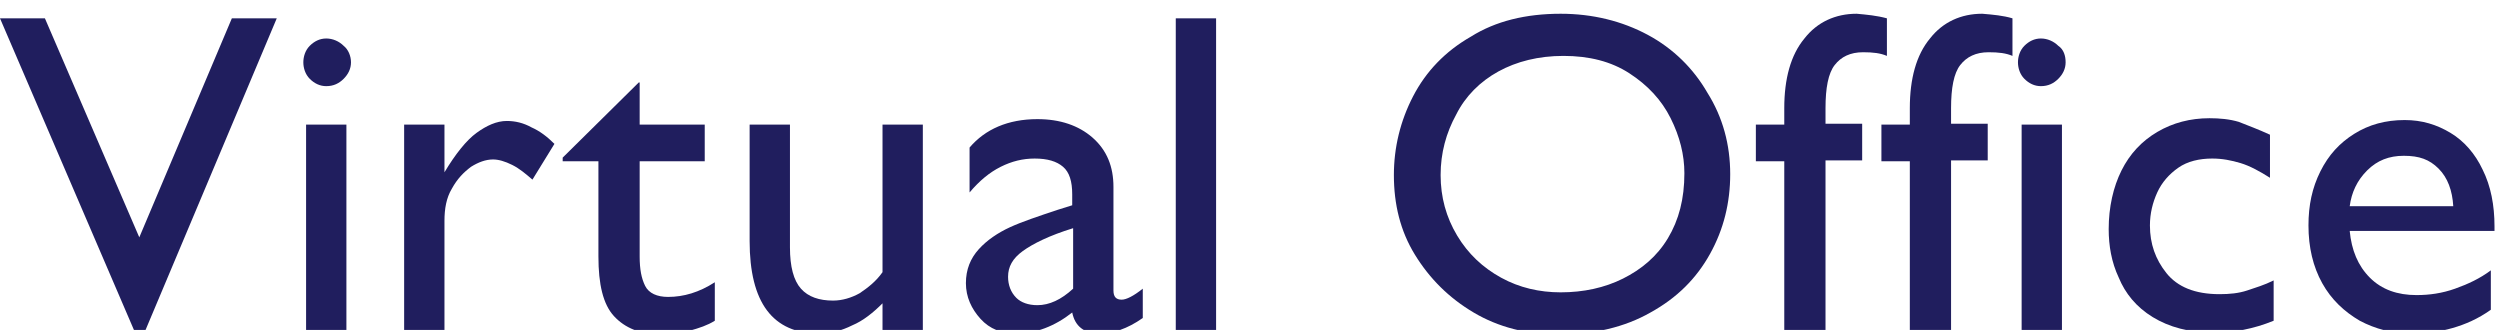 <?xml version="1.0" encoding="utf-8"?>
<!-- Generator: Adobe Illustrator 24.0.0, SVG Export Plug-In . SVG Version: 6.00 Build 0)  -->
<svg version="1.1" id="レイヤー_1" xmlns="http://www.w3.org/2000/svg" xmlns:xlink="http://www.w3.org/1999/xlink" x="0px"
	 y="0px" viewBox="0 0 272.8 36" style="enable-background:new 0 0 272.8 36;" xml:space="preserve">
<style type="text/css">
	.st0{enable-background:new    ;}
	.st1{fill:#201E5E;}
</style>
<title>virtual-office</title>
<g id="レイヤー_2_1_">
	<g id="デザイン">
		<g class="st0">
			<path class="st1" d="M25.3,2h4.9L15.8,36.2h-1.1L0,2h4.9l10.3,23.9L25.3,2z"/>
			<path class="st1" d="M38.3,6.8c0,0.7-0.3,1.3-0.8,1.8c-0.5,0.5-1.1,0.8-1.9,0.8c-0.7,0-1.3-0.3-1.8-0.8c-0.5-0.5-0.7-1.2-0.7-1.8
				s0.2-1.3,0.7-1.8c0.5-0.5,1.1-0.8,1.8-0.8c0.7,0,1.4,0.3,1.9,0.8C38,5.4,38.3,6.1,38.3,6.8z M33.4,36V13.6h4.4V36H33.4z"/>
			<path class="st1" d="M60.5,15.7l-2.4,3.9c-0.7-0.6-1.4-1.2-2.2-1.6c-0.8-0.4-1.5-0.6-2.1-0.6c-0.8,0-1.6,0.3-2.4,0.8
				c-0.8,0.6-1.5,1.3-2.1,2.4c-0.6,1-0.8,2.2-0.8,3.5V36h-4.4V13.6h4.4v5.2c1.2-2,2.4-3.5,3.5-4.3c1.1-0.8,2.2-1.3,3.3-1.3
				c0.9,0,1.8,0.2,2.7,0.7C58.9,14.3,59.7,14.9,60.5,15.7z"/>
			<path class="st1" d="M69.8,13.6h7.1v4h-7.1V28c0,1.4,0.2,2.4,0.6,3.2c0.4,0.8,1.3,1.2,2.5,1.2c1.7,0,3.4-0.5,5.1-1.6V35
				c-0.8,0.5-1.7,0.8-2.8,1.1s-2.1,0.4-3,0.4c-2.3,0-4-0.7-5.2-2c-1.2-1.3-1.7-3.5-1.7-6.5V17.6h-3.9v-0.4L69.7,9h0.1V13.6z"/>
			<path class="st1" d="M90.9,32.8c1,0,2-0.3,2.9-0.8c0.9-0.6,1.8-1.3,2.5-2.3V13.6h4.4V36h-4.4v-2.9c-1,1-2.1,1.9-3.3,2.4
				c-1.2,0.6-2.4,0.9-3.6,0.9c-5.1,0-7.6-3.4-7.6-10.1V13.6h4.4V27c0,2.1,0.4,3.6,1.2,4.5C88.2,32.4,89.4,32.8,90.9,32.8z"/>
			<path class="st1" d="M121.5,20.4v11.3c0,0.7,0.3,1,0.9,1c0.5,0,1.3-0.4,2.3-1.2v3.2c-1.7,1.2-3.3,1.7-4.7,1.7
				c-1.7,0-2.7-0.8-3-2.3c-1.9,1.5-4,2.3-6.1,2.3c-1.6,0-2.9-0.5-3.9-1.6c-1-1.1-1.6-2.4-1.6-3.9c0-1.5,0.5-2.7,1.4-3.7
				c0.9-1,2.1-1.8,3.4-2.4s3.1-1.2,5.2-1.9l1.6-0.5v-1.2c0-1.4-0.3-2.4-1-3c-0.7-0.6-1.7-0.9-3.1-0.9c-1.3,0-2.5,0.3-3.7,0.9
				c-1.2,0.6-2.3,1.5-3.4,2.8v-4.9c1.7-2,4.2-3.1,7.4-3.1c2.5,0,4.5,0.7,6,2C120.8,16.4,121.5,18.2,121.5,20.4z M113.2,33.3
				c1.3,0,2.6-0.6,3.9-1.8v-6.6c-2.6,0.8-4.4,1.7-5.5,2.5c-1.1,0.8-1.6,1.7-1.6,2.8c0,0.9,0.3,1.7,0.9,2.3
				C111.4,33,112.2,33.3,113.2,33.3z"/>
			<path class="st1" d="M128.3,36V2h4.4V36H128.3z"/>
			<path class="st1" d="M188.8,19c0,3.1-0.7,6-2.2,8.7c-1.5,2.7-3.6,4.8-6.5,6.4c-2.8,1.6-6.2,2.4-10,2.4c-3.5,0-6.6-0.8-9.3-2.4
				c-2.7-1.6-4.8-3.7-6.4-6.3s-2.3-5.5-2.3-8.7c0-3,0.7-5.9,2.1-8.6c1.4-2.7,3.5-4.9,6.3-6.5c2.7-1.7,6-2.5,9.8-2.5
				c3.5,0,6.7,0.8,9.5,2.3c2.8,1.5,5,3.7,6.5,6.3C188,12.8,188.8,15.8,188.8,19z M157.2,19.1c0,2.4,0.6,4.6,1.8,6.6
				c1.2,2,2.8,3.5,4.8,4.6c2,1.1,4.2,1.6,6.5,1.6c2.5,0,4.8-0.5,6.8-1.5c2-1,3.7-2.4,4.9-4.4s1.8-4.3,1.8-7.1c0-2-0.5-4-1.5-6
				c-1-2-2.5-3.6-4.5-4.9c-2-1.3-4.4-1.9-7.2-1.9c-2.7,0-5.1,0.6-7.1,1.7s-3.6,2.7-4.6,4.7C157.8,14.5,157.2,16.7,157.2,19.1z"/>
			<path class="st1" d="M205.9,2v4.1c-0.7-0.3-1.5-0.4-2.6-0.4c-1.4,0-2.4,0.5-3.1,1.4c-0.7,0.9-1,2.5-1,4.7v1.7h4v4h-4V36h-4.5
				V17.6h-3.1v-4h3.1v-1.8c0-3.2,0.7-5.8,2.2-7.6c1.4-1.8,3.4-2.7,5.7-2.7C203.7,1.6,204.8,1.7,205.9,2z"/>
			<path class="st1" d="M219.6,2v4.1c-0.7-0.3-1.5-0.4-2.6-0.4c-1.4,0-2.4,0.5-3.1,1.4c-0.7,0.9-1,2.5-1,4.7v1.7h4v4h-4V36h-4.5
				V17.6h-3.1v-4h3.1v-1.8c0-3.2,0.7-5.8,2.2-7.6c1.4-1.8,3.4-2.7,5.7-2.7C217.5,1.6,218.6,1.7,219.6,2z"/>
			<path class="st1" d="M225.4,6.8c0,0.7-0.3,1.3-0.8,1.8c-0.5,0.5-1.1,0.8-1.9,0.8c-0.7,0-1.3-0.3-1.8-0.8
				c-0.5-0.5-0.7-1.2-0.7-1.8s0.2-1.3,0.7-1.8s1.1-0.8,1.8-0.8c0.7,0,1.4,0.3,1.9,0.8C225.2,5.4,225.4,6.1,225.4,6.8z M220.6,36
				V13.6h4.4V36H220.6z"/>
			<path class="st1" d="M247.7,14.7v4.7c-1.1-0.7-2.2-1.3-3.2-1.6c-1-0.3-2-0.5-3.1-0.5c-1.4,0-2.7,0.3-3.7,1
				c-1,0.7-1.8,1.6-2.3,2.7s-0.8,2.3-0.8,3.6c0,2,0.6,3.7,1.8,5.2c1.2,1.5,3.1,2.3,5.8,2.3c1.1,0,2.1-0.1,3-0.4s1.9-0.6,2.9-1.1v4.4
				c-2.2,0.9-4.4,1.3-6.5,1.3c-2.7,0-4.9-0.6-6.7-1.7s-3-2.6-3.7-4.3c-0.8-1.7-1.1-3.5-1.1-5.3c0-2.4,0.5-4.6,1.4-6.4
				c0.9-1.8,2.2-3.2,3.9-4.2s3.6-1.5,5.7-1.5c1.1,0,2.2,0.1,3.2,0.4C245.3,13.7,246.4,14.1,247.7,14.7z"/>
			<path class="st1" d="M272.2,24.7v0.5h-15.8c0.2,2.1,0.9,3.8,2.2,5.1c1.3,1.3,3,1.9,5.1,1.9c1.4,0,2.8-0.2,4.2-0.7
				c1.4-0.5,2.7-1.1,3.9-2v4.3c-1.4,1-2.8,1.6-4.2,2c-1.4,0.4-2.9,0.6-4.5,0.6c-2,0-3.9-0.5-5.6-1.4c-1.7-1-3.1-2.3-4.1-4.1
				c-1-1.8-1.5-3.9-1.5-6.3c0-2.2,0.4-4.1,1.3-5.9s2.1-3.1,3.7-4.1c1.6-1,3.4-1.5,5.5-1.5c1.9,0,3.5,0.5,5,1.4
				c1.5,0.9,2.7,2.3,3.5,4C271.8,20.3,272.2,22.4,272.2,24.7z M262.3,17c-1.6,0-2.9,0.5-4,1.6c-1.1,1.1-1.7,2.4-1.9,3.9h11.3
				c-0.1-1.7-0.6-3.1-1.6-4.1S264,17,262.3,17z"/>
		</g>
	</g>
</g>
</svg>
